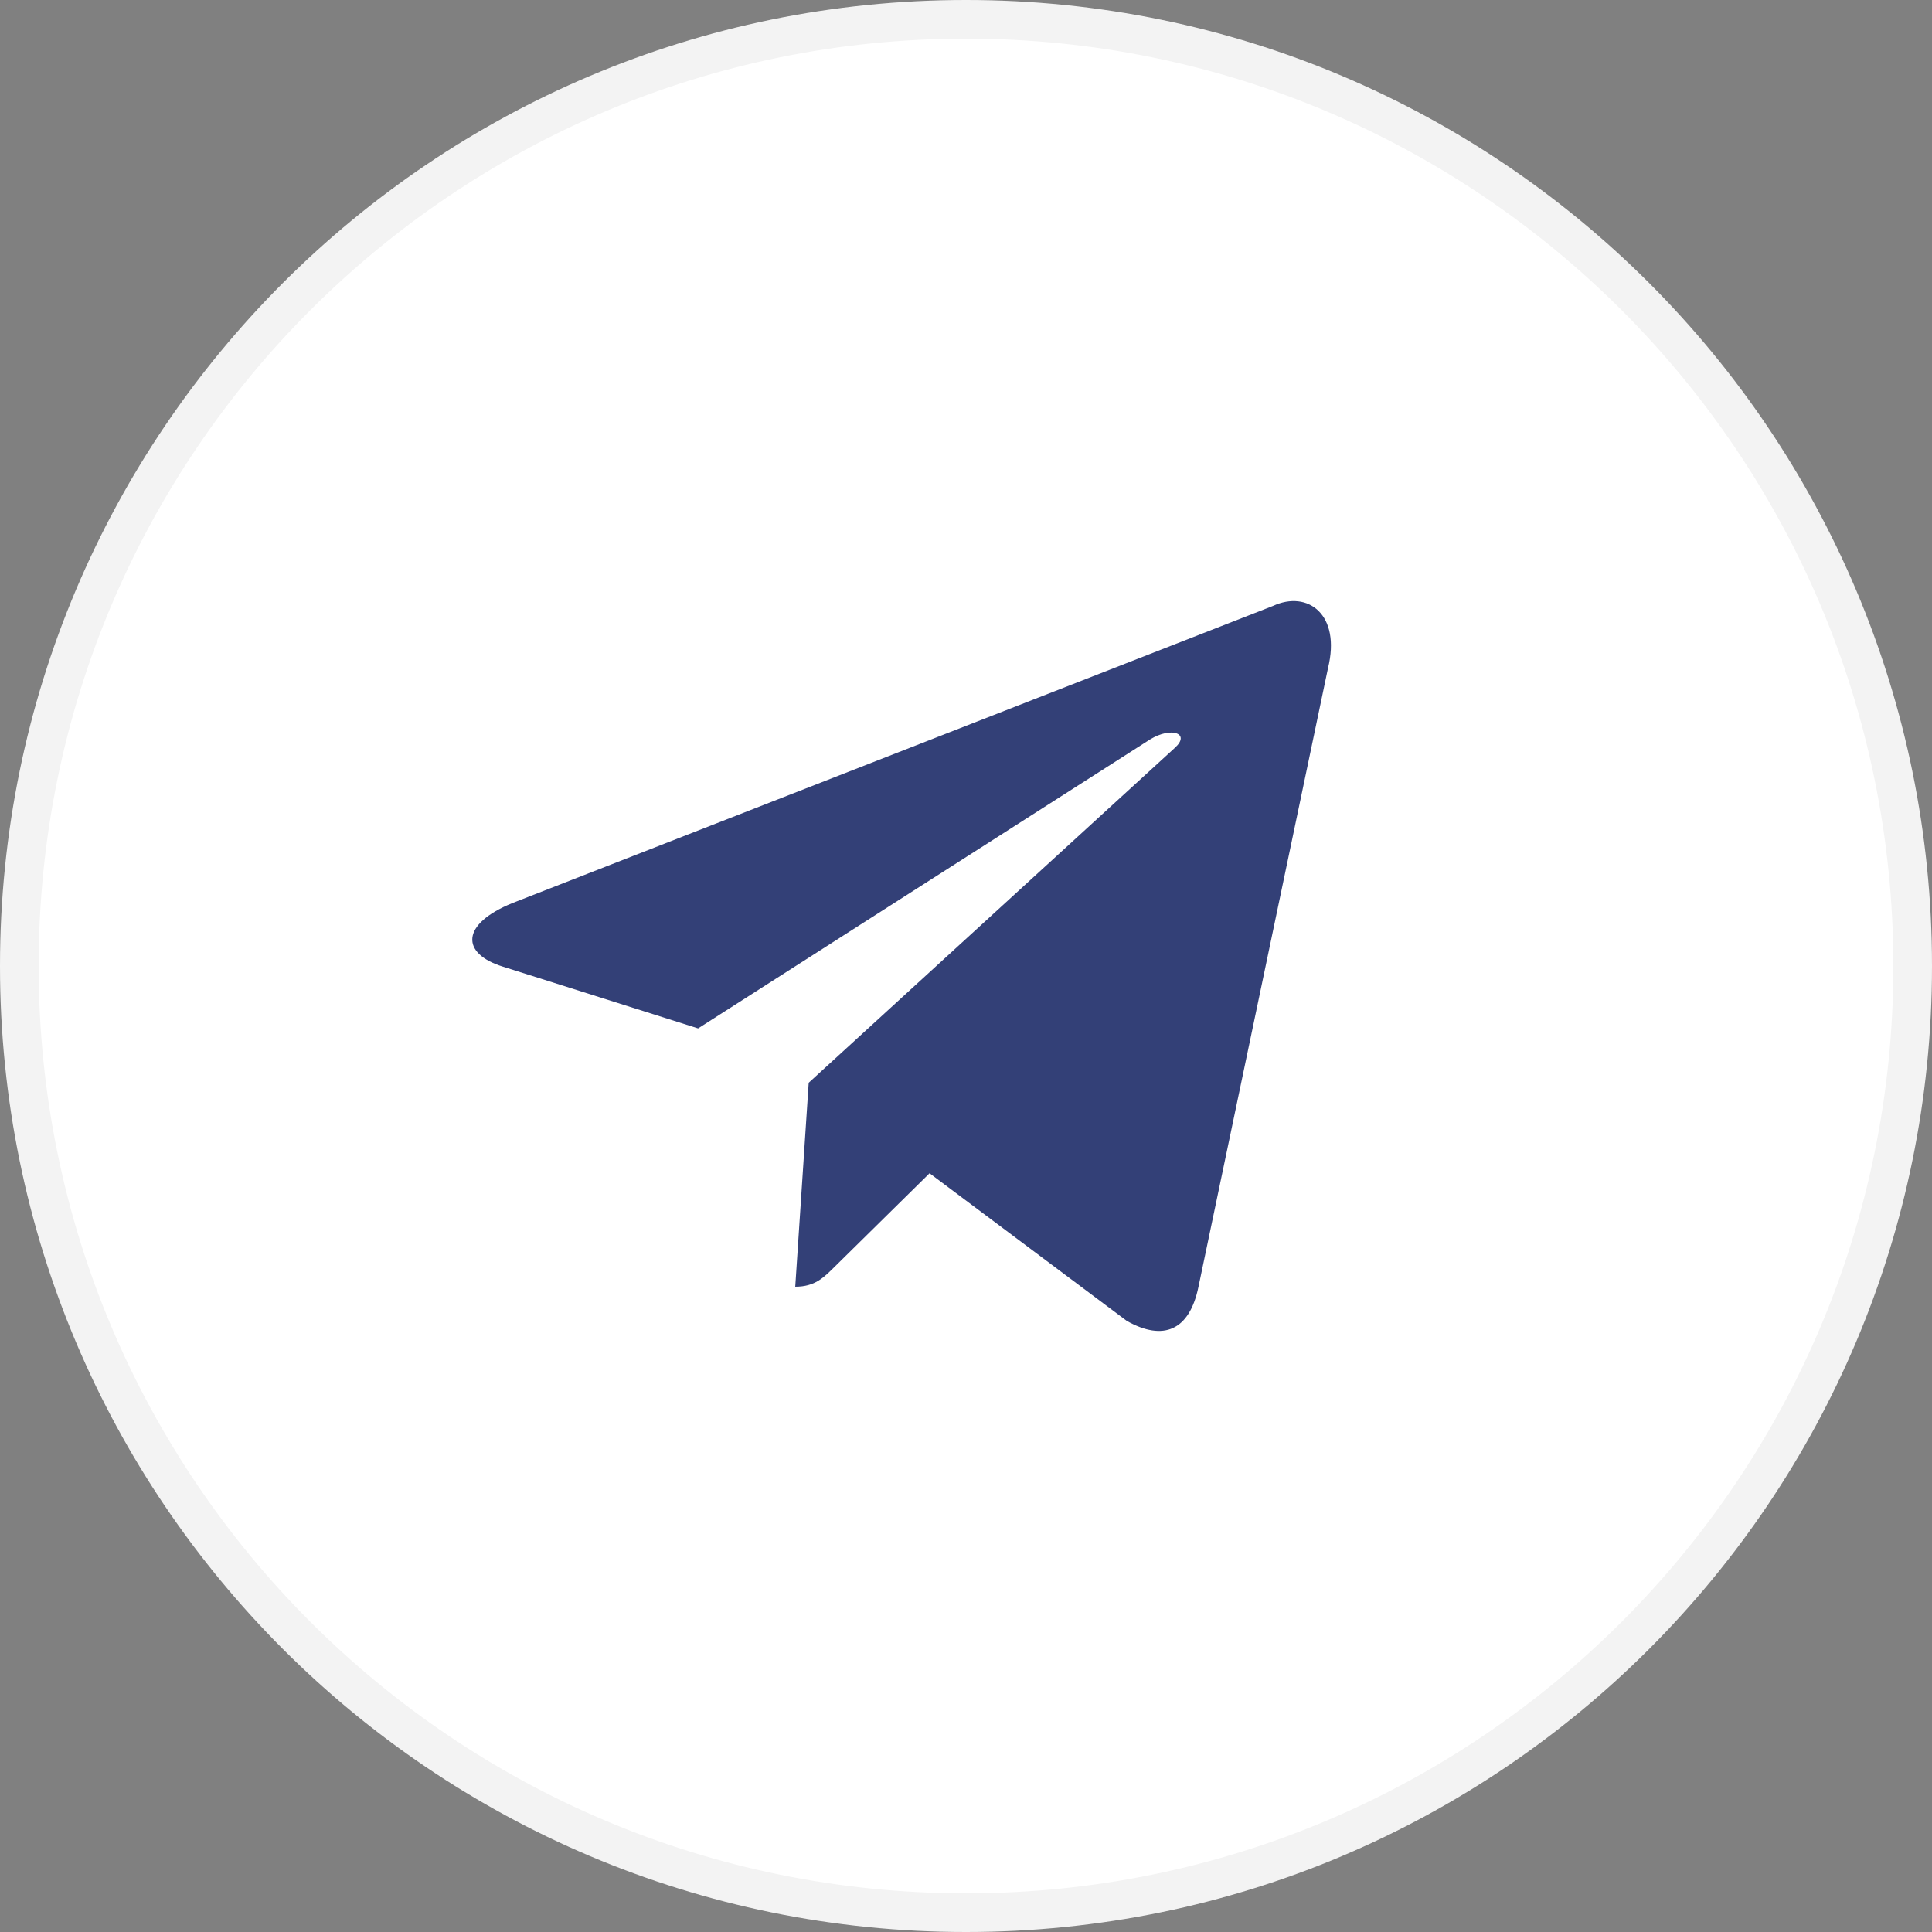 <?xml version="1.0" encoding="UTF-8"?> <svg xmlns="http://www.w3.org/2000/svg" width="50" height="50" viewBox="0 0 50 50" fill="none"><rect x="0" y="0" width="50" height="50" fill="#808080" stroke="none"/><g clip-path="url(#clip0_531_116)"><path d="M50 25C50 11.193 38.807 0 25 0C11.193 0 0 11.193 0 25C0 38.807 11.193 50 25 50C38.807 50 50 38.807 50 25Z" fill="white"></path><path d="M25 0.5C38.531 0.5 49.5 11.469 49.5 25C49.5 38.531 38.531 49.5 25 49.5C11.469 49.5 0.5 38.531 0.5 25C0.5 11.469 11.469 0.5 25 0.5Z" stroke="black" stroke-opacity="0.05"></path><path d="M20.929 28.021L20.581 33.3C21.092 33.3 21.318 33.063 21.603 32.782L24.057 30.364L29.164 34.187C30.104 34.713 30.782 34.441 31.016 33.303L34.368 17.294C34.711 15.899 33.844 15.267 32.945 15.681L13.26 23.372C11.917 23.919 11.924 24.678 13.015 25.017L18.067 26.615L29.761 19.138C30.314 18.798 30.82 18.981 30.404 19.355L20.929 28.021Z" fill="#334077"></path></g><defs><clipPath id="clip0_531_116"><rect width="50" height="50" fill="white"></rect></clipPath></defs></svg> 